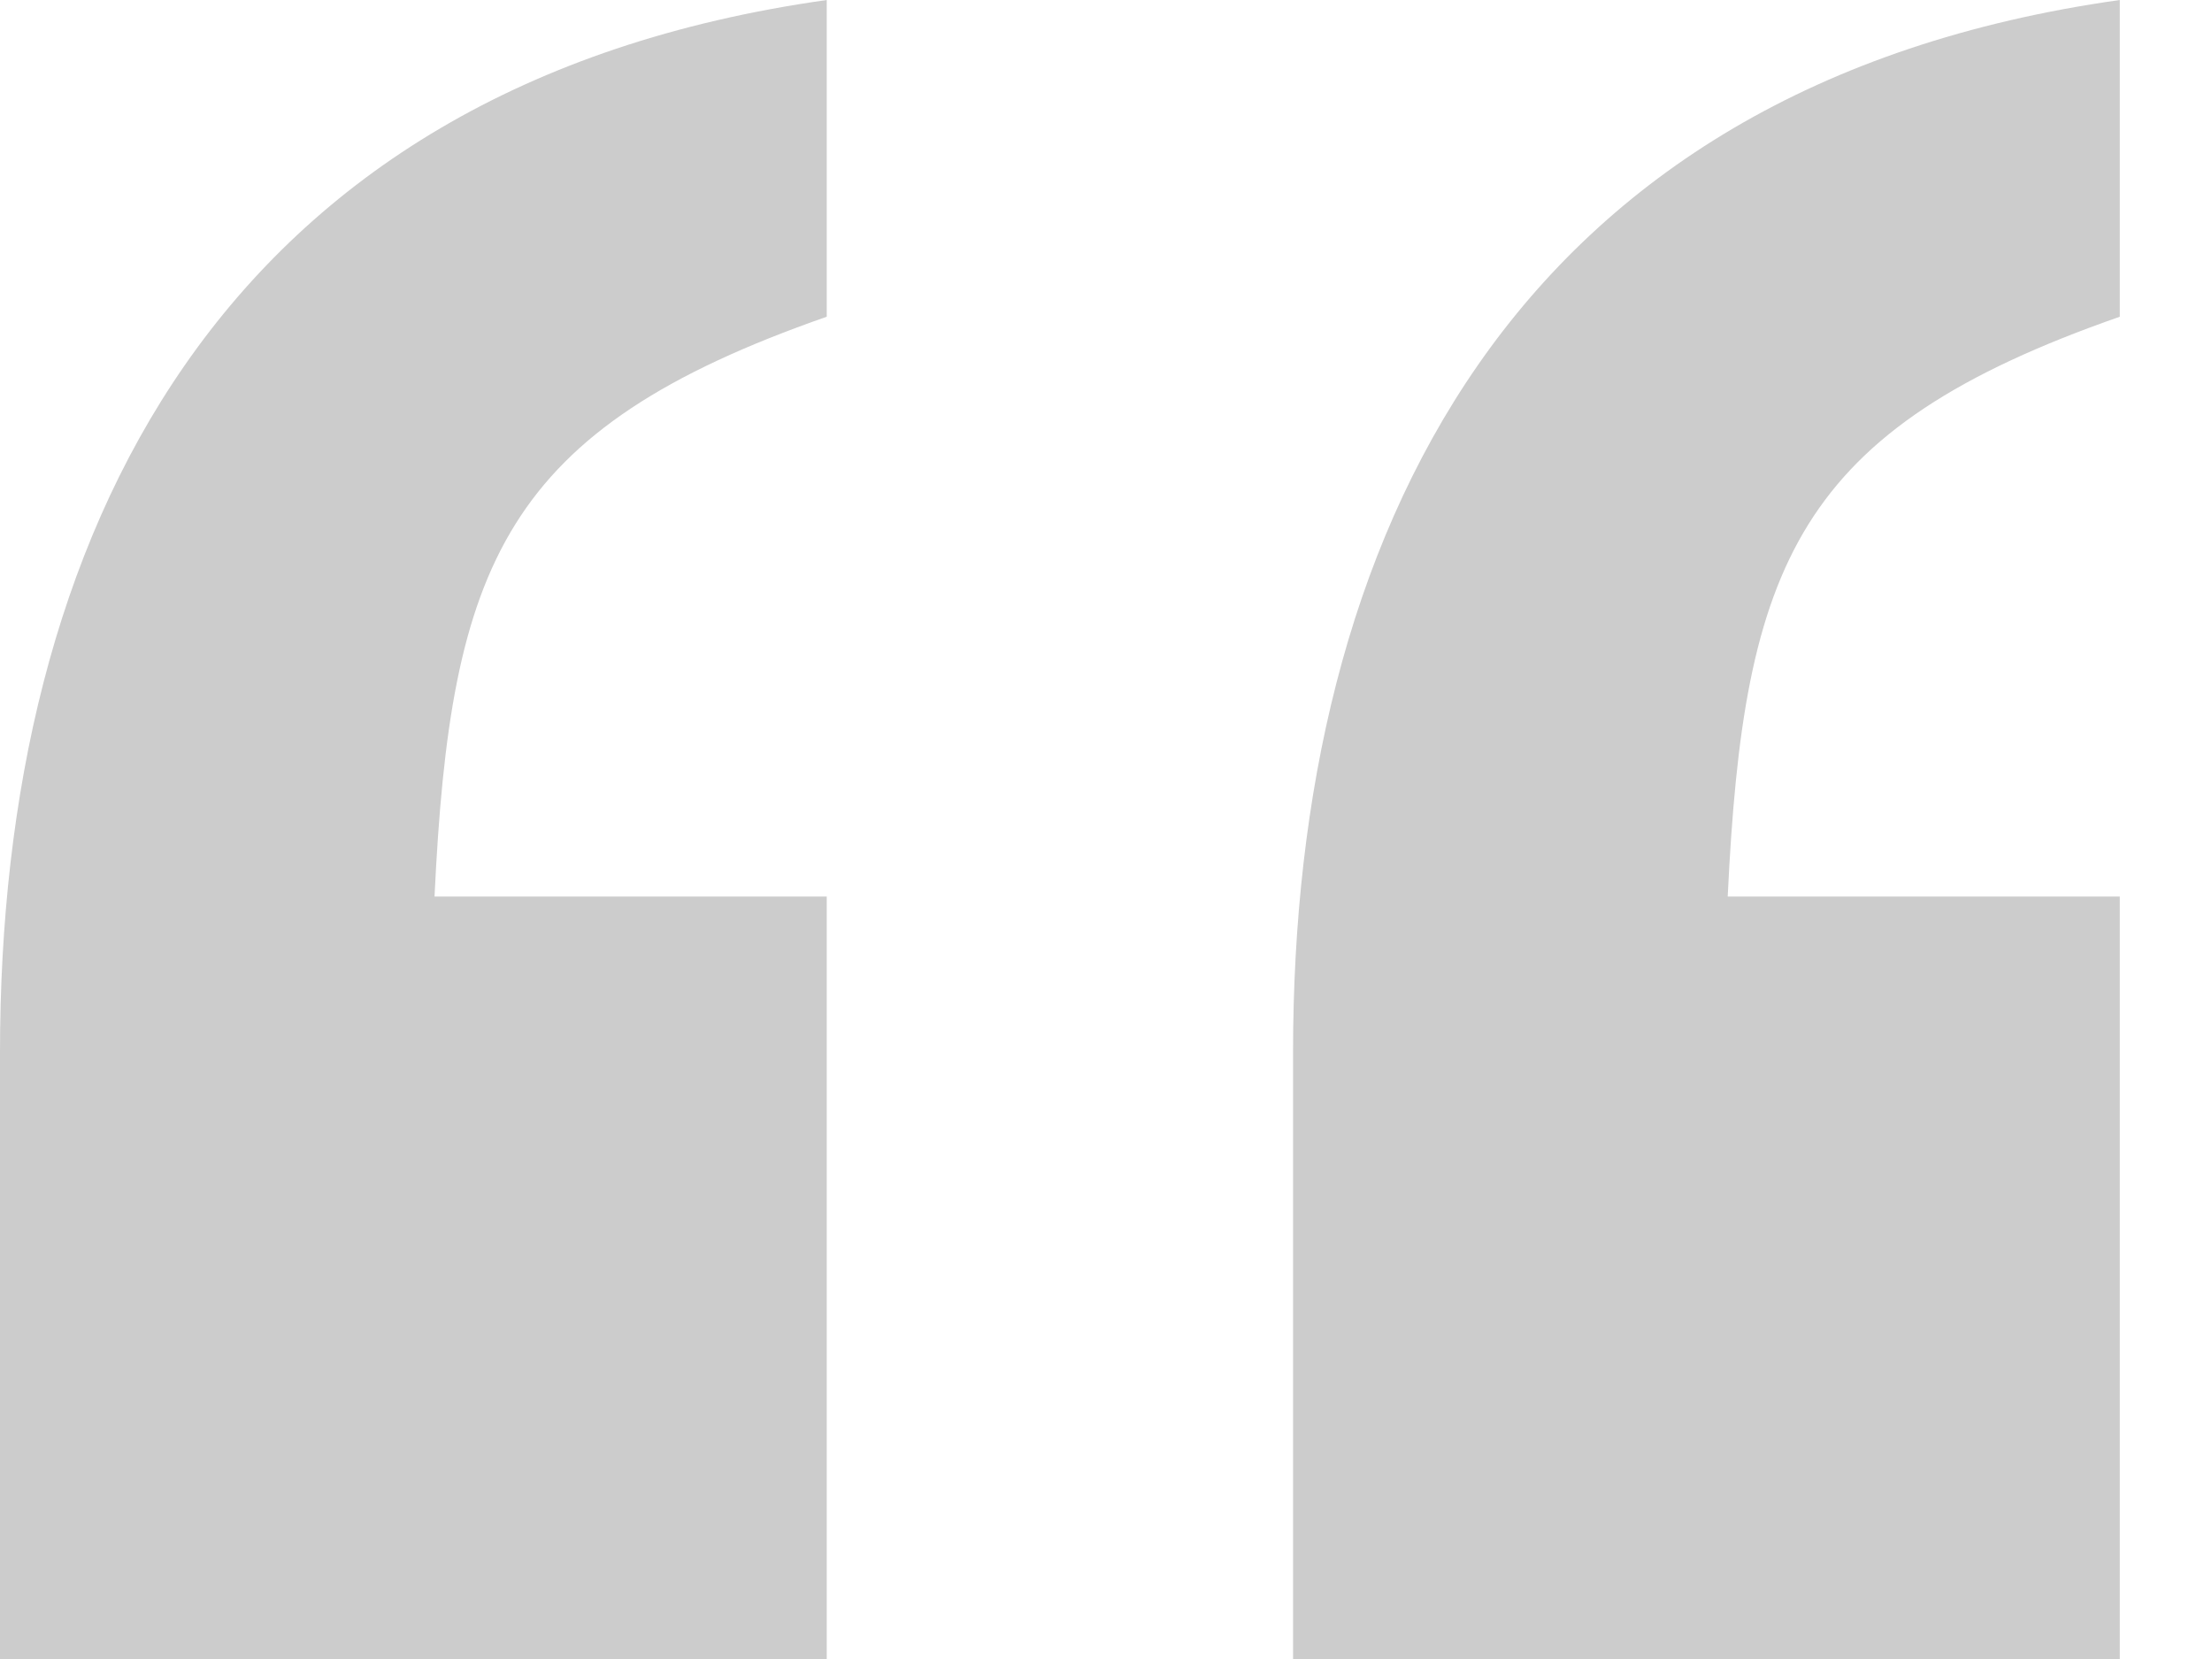 <svg width="16" height="12" viewBox="0 0 16 12" fill="none" xmlns="http://www.w3.org/2000/svg">
<path d="M0 7.612C0 3.884 1.572 0.621 5.98 0V2.291C3.642 3.107 3.258 4.078 3.143 6.485H5.98V12H0V7.612ZM9.353 7.612C9.353 3.884 10.925 0.621 15.333 0V2.291C12.995 3.107 12.612 4.078 12.497 6.485H15.333V12H9.353V7.612Z" fill="#CCCCCC"/>
</svg>
